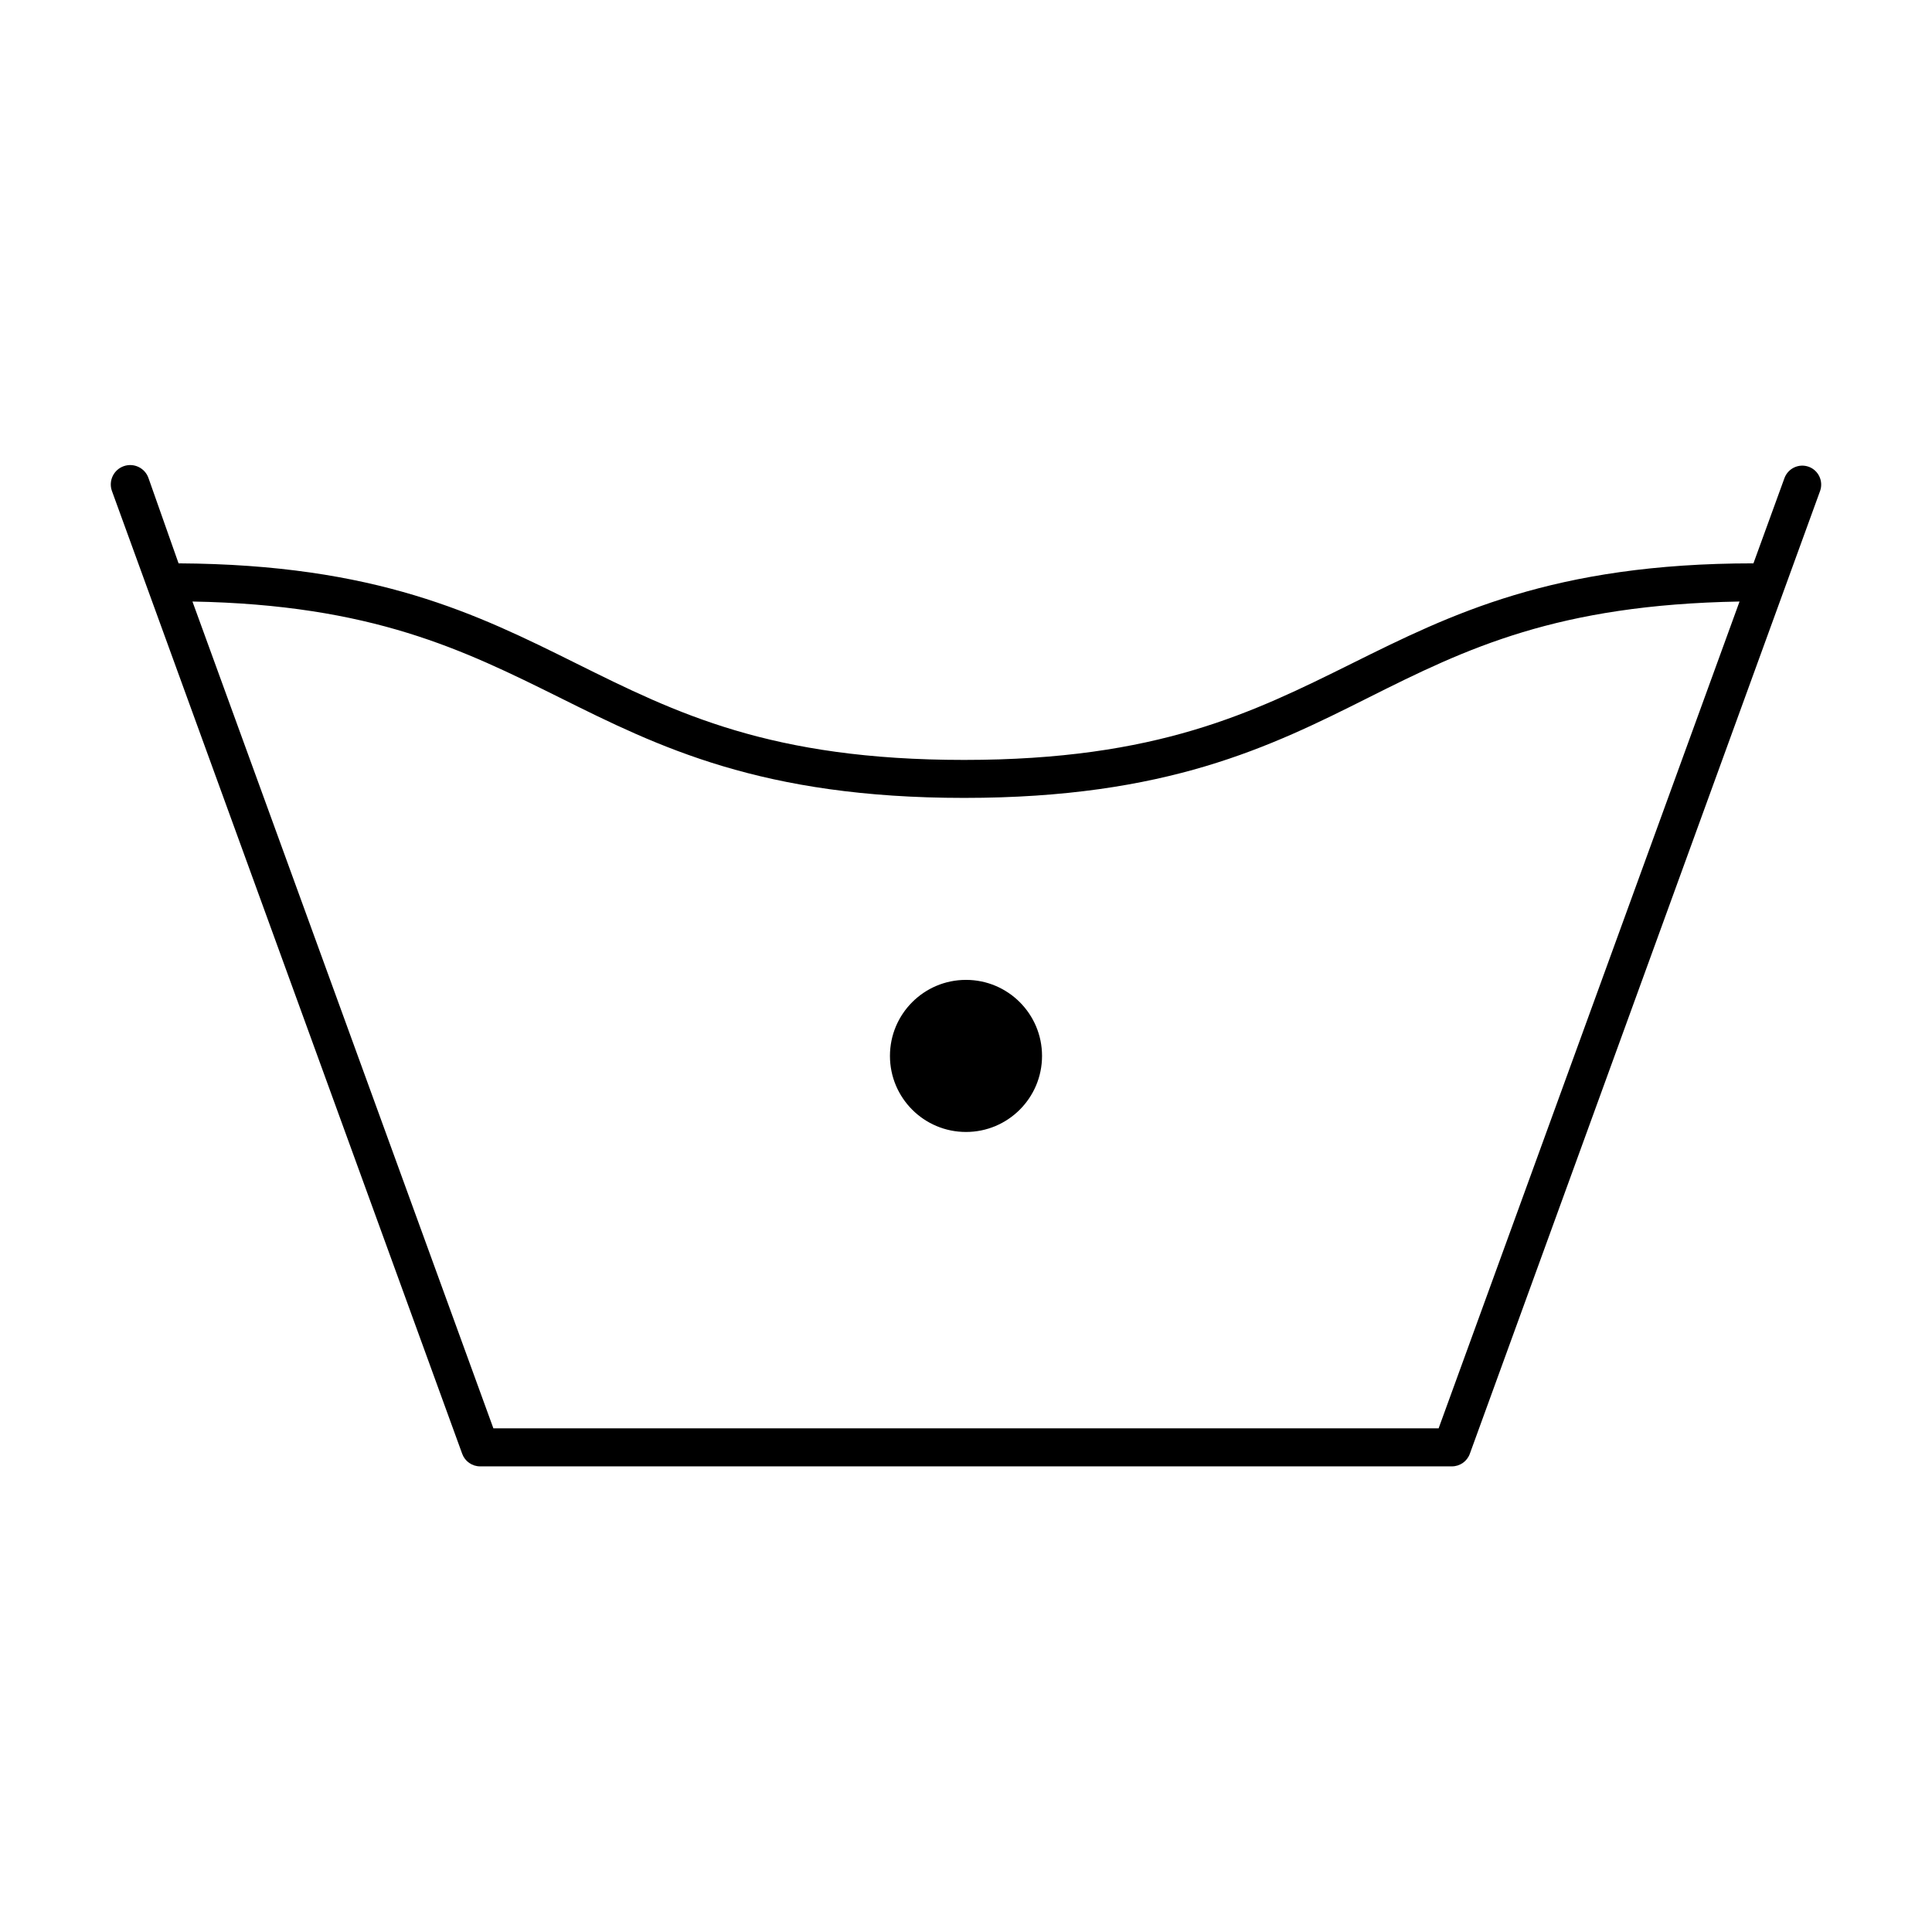 <?xml version="1.0" encoding="UTF-8"?>
<!-- Uploaded to: SVG Repo, www.svgrepo.com, Generator: SVG Repo Mixer Tools -->
<svg fill="#000000" width="800px" height="800px" version="1.1" viewBox="144 144 512 512" xmlns="http://www.w3.org/2000/svg">
 <g>
  <path d="m623.34 267.7c-2.613-0.945-5.5 0.406-6.449 3.023l-8.211 22.57c-53.152 0-80.258 13.551-106.45 26.551-26.199 12.996-51.441 25.543-102.73 25.543-51.289 0-76.277-12.395-102.73-25.543-26.453-13.152-52.953-26.25-105.45-26.551l-7.961-22.57c-0.918-2.688-3.84-4.117-6.523-3.199-2.684 0.918-4.117 3.836-3.199 6.523l92.852 255.23c0.723 1.992 2.617 3.324 4.738 3.324h257.55c2.121 0 4.012-1.332 4.734-3.324l92.852-255.23c0.879-2.586-0.461-5.402-3.023-6.348zm-98.09 254.82h-250.5l-79.75-219.11c47.609 0.855 71.793 12.797 97.285 25.441 26.301 13.098 53.504 26.602 107.21 26.602 53.703 0 81.113-13.5 107.21-26.602 26.094-13.098 49.977-24.586 98.293-25.441z"/>
  <path d="m420.15 423.83c0 11.129-9.023 20.152-20.152 20.152-11.133 0-20.152-9.023-20.152-20.152s9.02-20.152 20.152-20.152c11.129 0 20.152 9.023 20.152 20.152"/>
 </g>
</svg>
